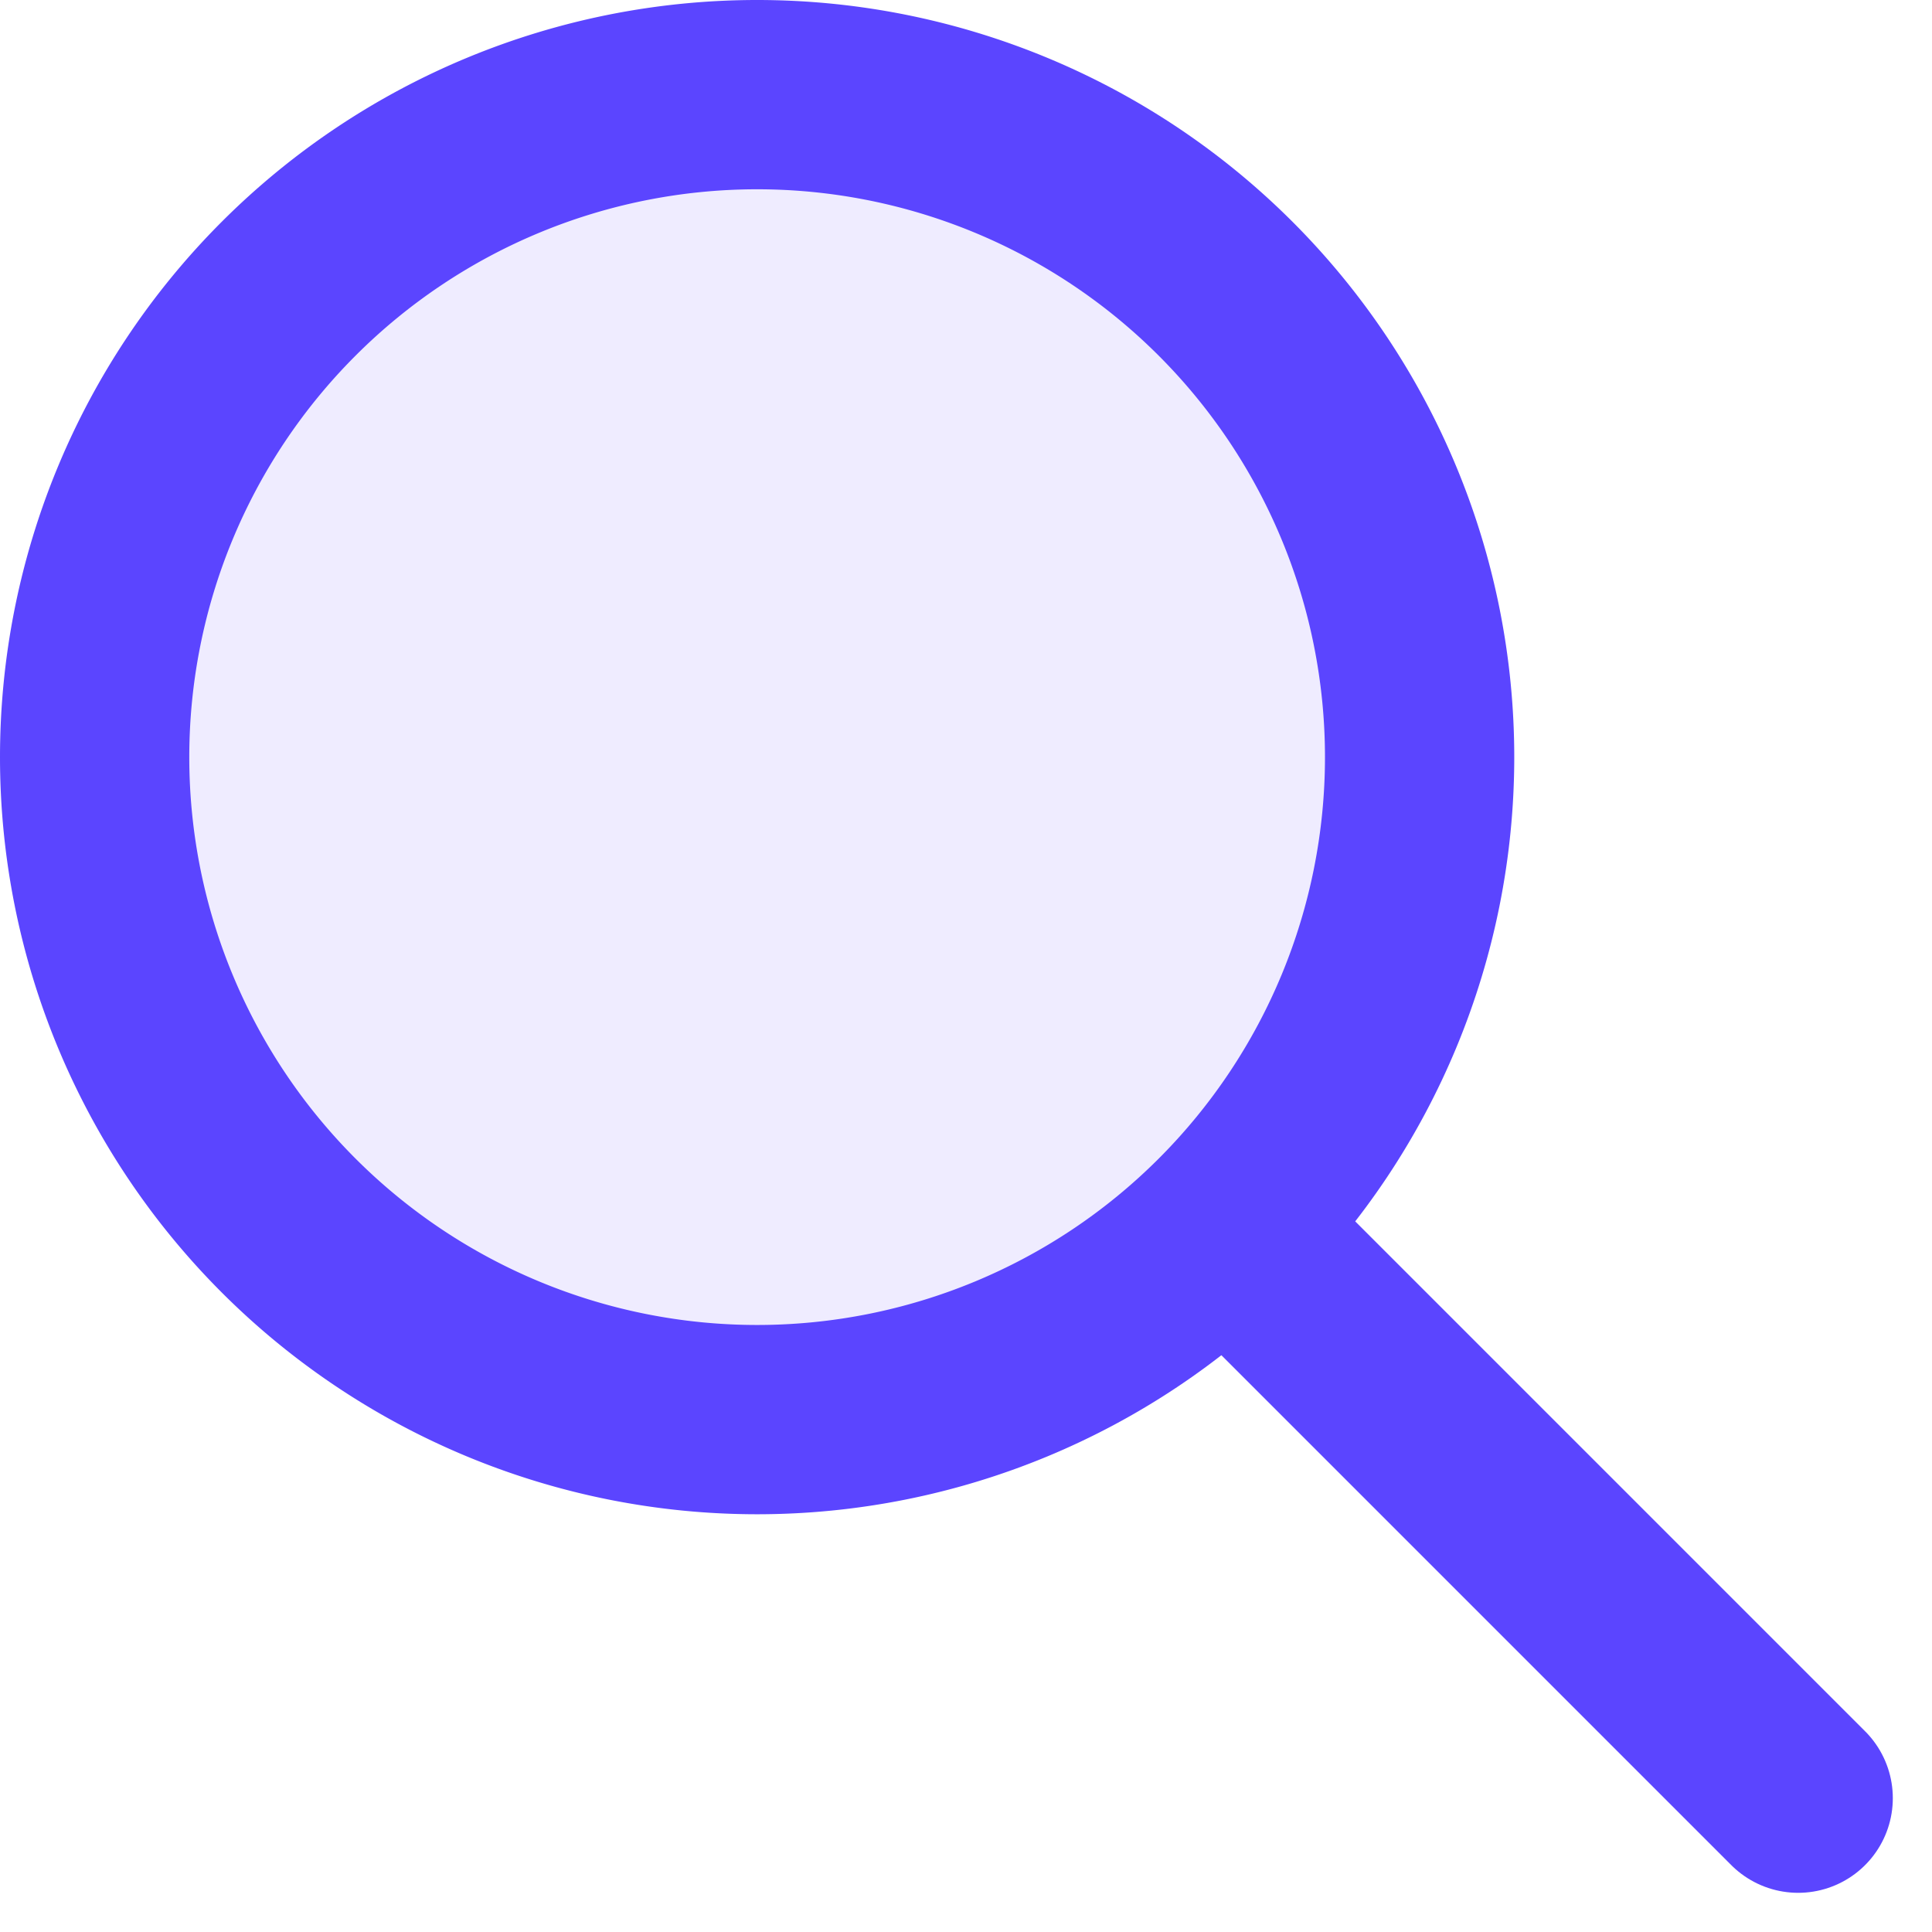 <?xml version="1.0" standalone="no"?>
<svg xmlns:xlink="http://www.w3.org/1999/xlink" xmlns="http://www.w3.org/2000/svg" width="20.414" height="20.414" viewBox="0 0 20.414 20.414"><g id="QA" transform="translate(-2 -2)"><path id="Trac\xE9_93410" data-name="Trac\xE9 93410" d="M17,10a7,7,0,1,1-7-7A7,7,0,0,1,17,10Z" fill="#5b45ff" opacity="0.1"/><path id="Trac\xE9_93411" data-name="Trac\xE9 93411" d="M15,15l6,6" fill="none" stroke="#5b45ff" stroke-linecap="round" stroke-linejoin="round" stroke-width="2"/><path id="Trac\xE9_93412" data-name="Trac\xE9 93412" d="M17,10a7,7,0,1,1-7-7A7,7,0,0,1,17,10Z" fill="none" stroke="#5b45ff" stroke-width="2"/></g></svg>